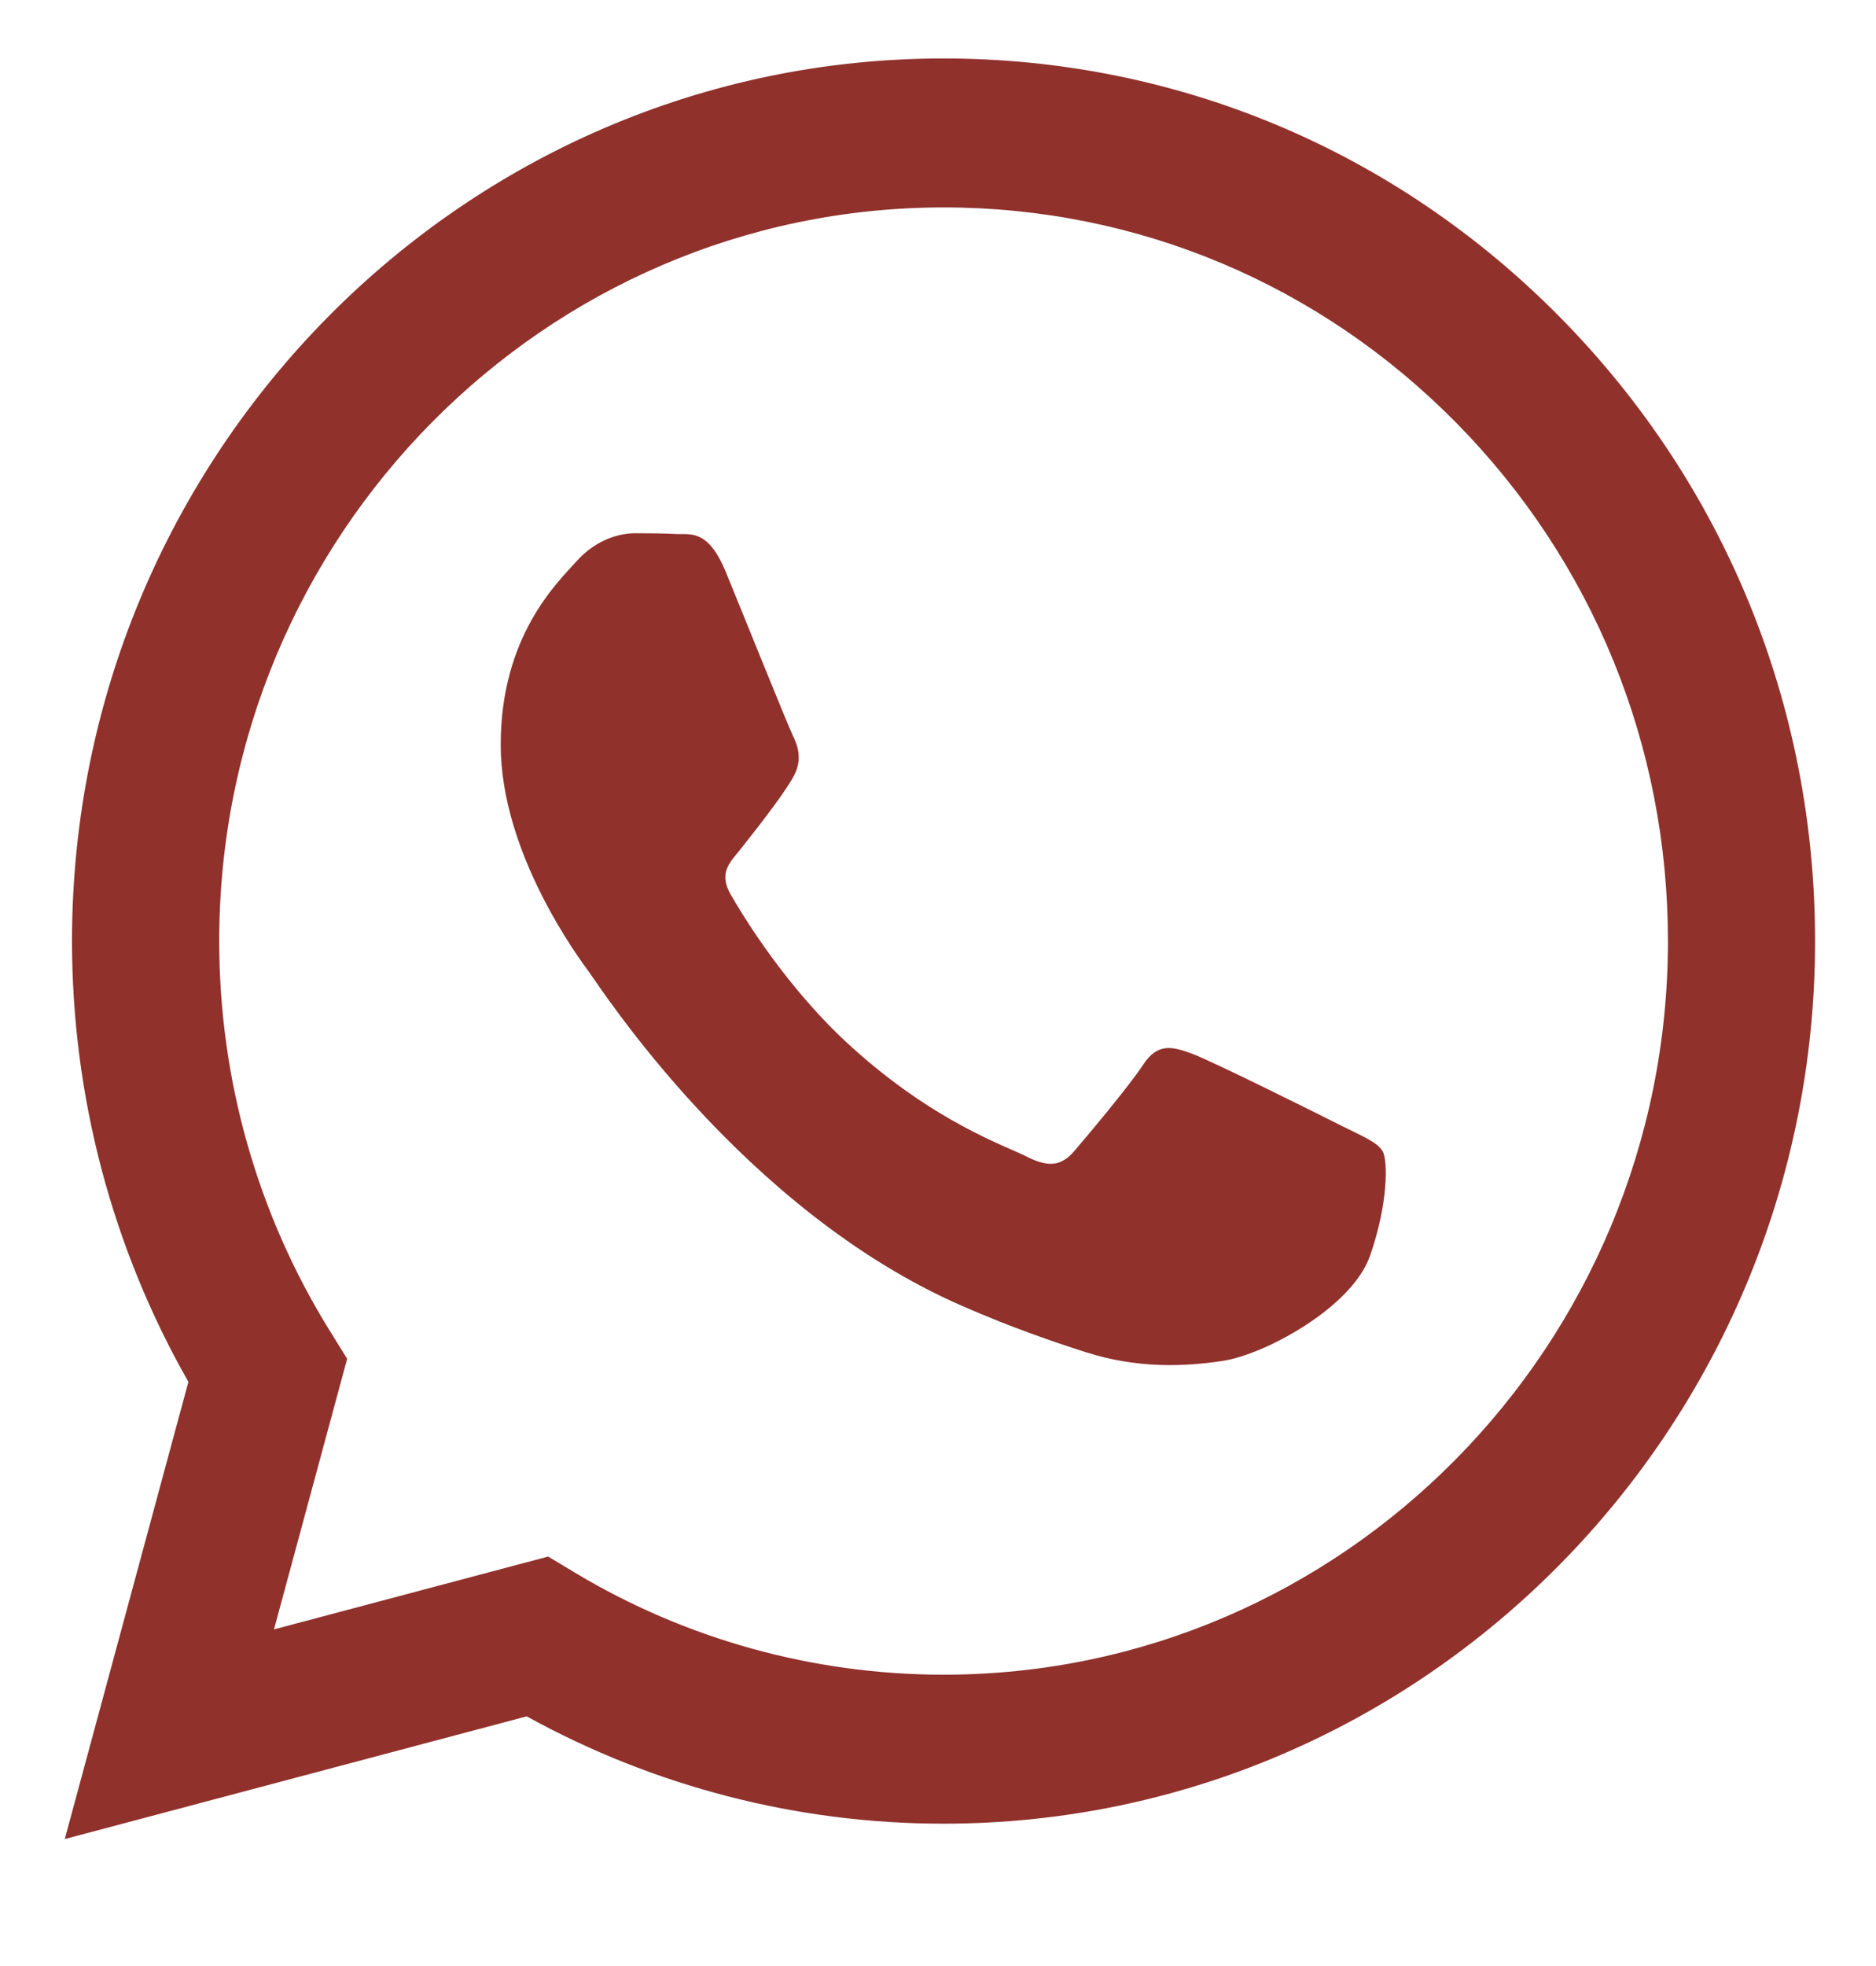 <svg width="21" height="22" viewBox="0 0 21 22" fill="none" xmlns="http://www.w3.org/2000/svg">
<path fill-rule="evenodd" clip-rule="evenodd" d="M17.463 3.55C15.621 1.683 13.172 0.655 10.562 0.654C5.185 0.654 0.809 5.083 0.806 10.527C0.806 12.267 1.255 13.965 2.109 15.463L0.725 20.579L5.896 19.206C7.321 19.992 8.926 20.407 10.558 20.407H10.562C15.939 20.407 20.316 15.978 20.318 10.534C20.319 7.896 19.305 5.416 17.463 3.55ZM10.562 18.74H10.559C9.104 18.739 7.677 18.344 6.432 17.596L6.136 17.418L3.067 18.233L3.886 15.205L3.693 14.894C2.882 13.588 2.453 12.078 2.454 10.527C2.455 6.003 6.093 2.321 10.566 2.321C12.731 2.322 14.767 3.177 16.298 4.728C17.829 6.279 18.672 8.341 18.671 10.534C18.669 15.059 15.032 18.74 10.562 18.74ZM15.01 12.594C14.766 12.47 13.568 11.874 13.344 11.791C13.121 11.709 12.958 11.668 12.796 11.915C12.633 12.162 12.166 12.717 12.024 12.882C11.882 13.047 11.74 13.067 11.496 12.944C11.252 12.82 10.467 12.56 9.536 11.719C8.811 11.065 8.322 10.257 8.18 10.011C8.037 9.763 8.178 9.643 8.286 9.507C8.55 9.175 8.815 8.828 8.896 8.663C8.977 8.498 8.936 8.354 8.875 8.231C8.815 8.107 8.327 6.893 8.124 6.399C7.926 5.918 7.725 5.983 7.575 5.976C7.433 5.968 7.271 5.967 7.108 5.967C6.946 5.967 6.682 6.029 6.458 6.276C6.235 6.523 5.605 7.12 5.605 8.334C5.605 9.548 6.479 10.721 6.6 10.886C6.722 11.05 8.319 13.542 10.765 14.611C11.346 14.865 11.8 15.017 12.154 15.131C12.738 15.318 13.27 15.292 13.69 15.228C14.158 15.157 15.132 14.632 15.335 14.055C15.538 13.479 15.538 12.985 15.477 12.882C15.416 12.779 15.254 12.717 15.01 12.594Z" fill="#90312C"/>
</svg>
